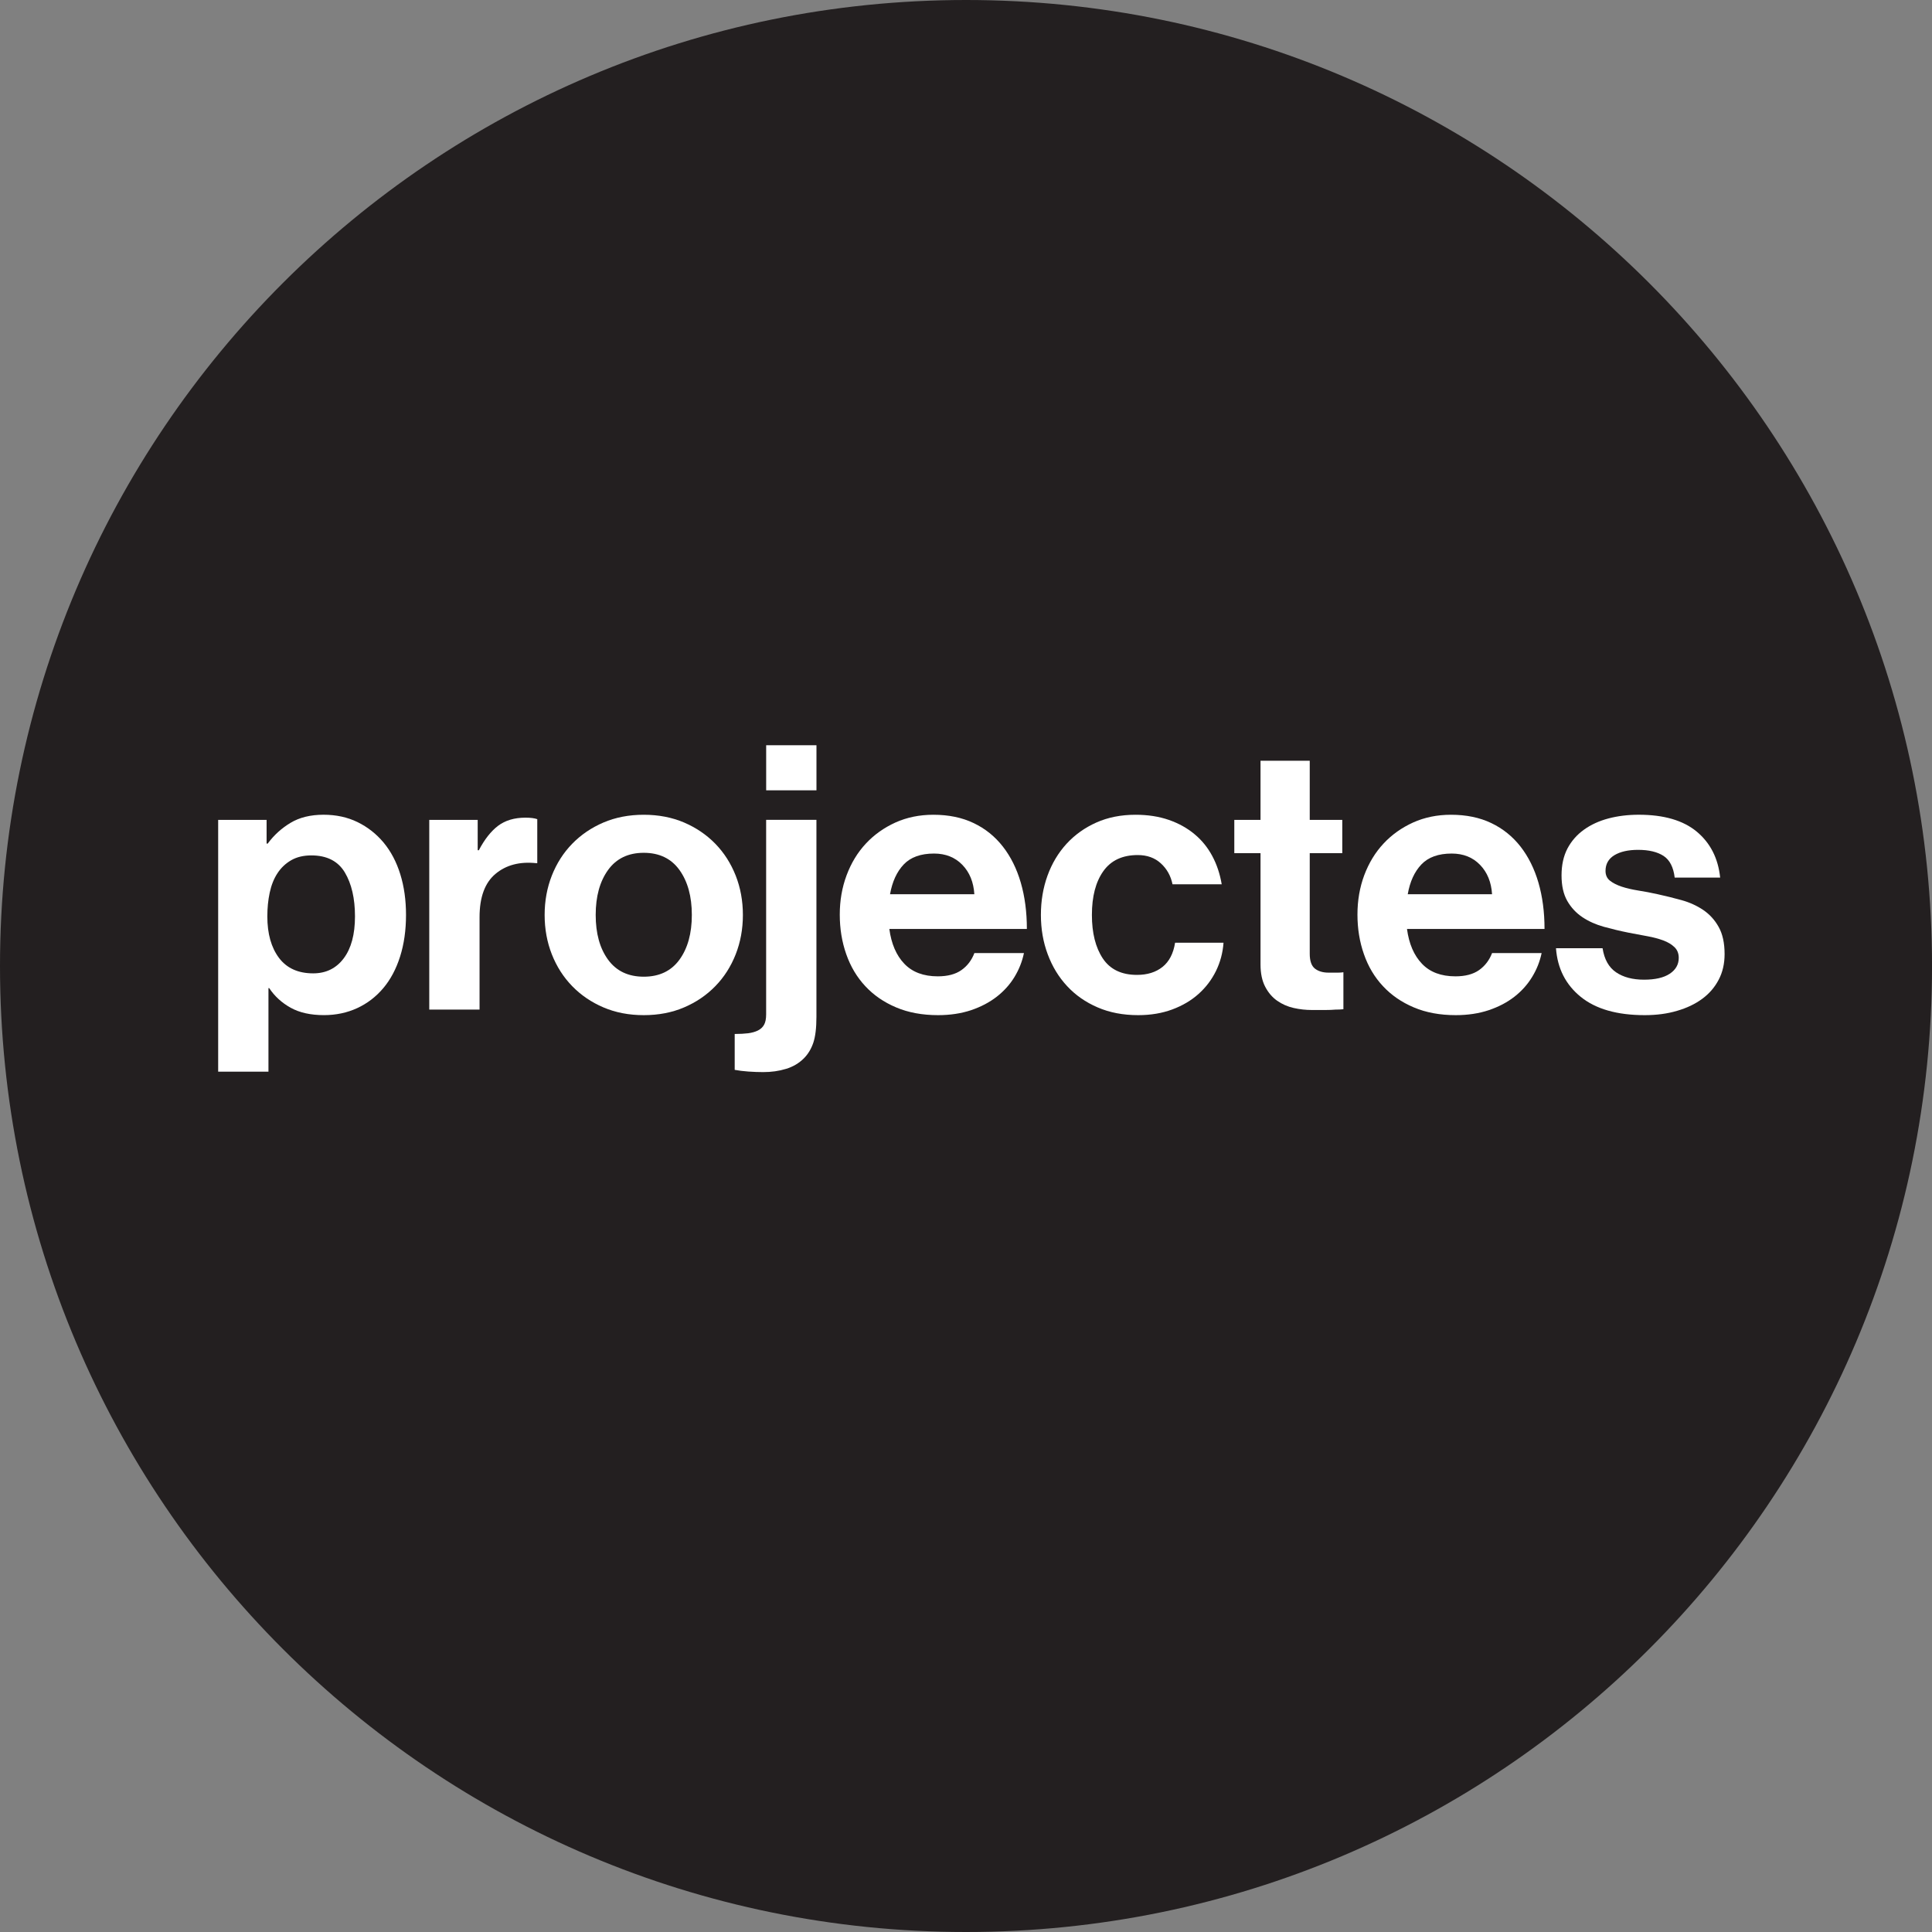 <?xml version="1.0" encoding="utf-8"?>
<!-- Generator: Adobe Illustrator 16.0.3, SVG Export Plug-In . SVG Version: 6.00 Build 0)  -->
<!DOCTYPE svg PUBLIC "-//W3C//DTD SVG 1.1//EN" "http://www.w3.org/Graphics/SVG/1.1/DTD/svg11.dtd">
<svg version="1.1" id="Capa_1" xmlns="http://www.w3.org/2000/svg" xmlns:xlink="http://www.w3.org/1999/xlink" x="0px" y="0px"
	 width="70.535px" height="70.535px" viewBox="0 0 70.535 70.535" enable-background="new 0 0 70.535 70.535" xml:space="preserve">
<rect x="0" y="0" width="70.535" height="70.535" fill="#808080" stroke="none"/>
<path fill="#231F20" d="M35.268,70.535c19.479,0,35.268-15.789,35.268-35.268C70.535,15.79,54.746,0,35.268,0S0,15.79,0,35.268
	C0,54.746,15.789,70.535,35.268,70.535"/>
<g>
	<path fill="#FFFFFF" d="M7.965,29.934h1.768v0.864h0.041c0.225-0.306,0.502-0.558,0.831-0.756c0.328-0.198,0.731-0.297,1.208-0.297
		c0.459,0,0.873,0.09,1.242,0.27c0.369,0.181,0.686,0.43,0.952,0.749c0.265,0.32,0.468,0.705,0.607,1.154
		c0.14,0.45,0.209,0.945,0.209,1.485c0,0.559-0.072,1.064-0.216,1.519c-0.144,0.455-0.349,0.84-0.614,1.154
		c-0.266,0.315-0.583,0.559-0.952,0.729s-0.774,0.256-1.215,0.256c-0.486,0-0.891-0.09-1.215-0.27
		c-0.324-0.18-0.585-0.419-0.783-0.716H9.801v3.051H7.965V29.934z M11.434,35.536c0.468,0,0.839-0.182,1.114-0.547
		c0.274-0.364,0.412-0.875,0.412-1.532c0-0.656-0.124-1.192-0.371-1.606c-0.248-0.413-0.655-0.621-1.222-0.621
		c-0.288,0-0.533,0.059-0.736,0.176s-0.369,0.274-0.5,0.473s-0.225,0.435-0.284,0.709s-0.087,0.564-0.087,0.87
		c0,0.631,0.142,1.135,0.425,1.513C10.469,35.348,10.885,35.536,11.434,35.536z"/>
	<path fill="#FFFFFF" d="M17.441,31.041h0.041c0.207-0.396,0.441-0.693,0.702-0.892c0.261-0.197,0.594-0.297,0.999-0.297
		c0.189,0,0.333,0.019,0.432,0.055v1.606h-0.041c-0.603-0.063-1.098,0.067-1.485,0.392c-0.387,0.323-0.581,0.851-0.581,1.579v3.375
		h-1.836v-6.926h1.768V31.041z"/>
	<path fill="#FFFFFF" d="M23.503,37.062c-0.54,0-1.031-0.094-1.472-0.283c-0.441-0.188-0.821-0.447-1.141-0.776
		c-0.319-0.328-0.567-0.715-0.743-1.161c-0.175-0.445-0.263-0.925-0.263-1.438s0.088-0.992,0.263-1.438
		c0.176-0.445,0.423-0.833,0.743-1.161s0.7-0.587,1.141-0.776c0.441-0.188,0.932-0.283,1.472-0.283s1.03,0.095,1.472,0.283
		c0.44,0.189,0.821,0.448,1.141,0.776c0.319,0.328,0.567,0.716,0.743,1.161c0.175,0.445,0.263,0.925,0.263,1.438
		s-0.088,0.992-0.263,1.438c-0.176,0.446-0.423,0.833-0.743,1.161c-0.32,0.329-0.7,0.588-1.141,0.776
		C24.533,36.968,24.043,37.062,23.503,37.062z M23.503,35.658c0.567,0,1.001-0.207,1.303-0.621c0.301-0.414,0.452-0.959,0.452-1.634
		s-0.151-1.222-0.452-1.641c-0.302-0.418-0.736-0.627-1.303-0.627s-1.001,0.209-1.303,0.627c-0.302,0.419-0.452,0.966-0.452,1.641
		s0.15,1.22,0.452,1.634C22.501,35.451,22.936,35.658,23.503,35.658z"/>
	<path fill="#FFFFFF" d="M27.863,39.141c-0.171,0-0.351-0.007-0.54-0.02c-0.189-0.014-0.355-0.034-0.5-0.062v-1.31
		c0.189,0,0.354-0.009,0.493-0.026c0.139-0.019,0.258-0.052,0.357-0.102s0.173-0.119,0.223-0.209c0.05-0.09,0.075-0.216,0.075-0.378
		v-7.102h1.836v7.195c0,0.405-0.039,0.721-0.115,0.945c-0.077,0.225-0.191,0.414-0.344,0.567c-0.18,0.18-0.398,0.308-0.655,0.385
		C28.437,39.103,28.161,39.141,27.863,39.141z M27.972,27.207h1.836v1.646h-1.836V27.207z"/>
	<path fill="#FFFFFF" d="M34.249,37.062c-0.576,0-1.087-0.094-1.532-0.283c-0.446-0.188-0.822-0.447-1.127-0.776
		c-0.306-0.328-0.538-0.718-0.695-1.168c-0.158-0.449-0.236-0.931-0.236-1.444c0-0.513,0.083-0.992,0.25-1.438s0.4-0.83,0.702-1.154
		c0.302-0.324,0.662-0.58,1.08-0.77c0.418-0.188,0.88-0.283,1.384-0.283c0.558,0,1.048,0.101,1.472,0.304
		c0.423,0.202,0.778,0.488,1.066,0.857s0.506,0.808,0.654,1.315c0.148,0.509,0.223,1.073,0.223,1.694h-5.021
		c0.072,0.54,0.254,0.964,0.547,1.27s0.7,0.459,1.222,0.459c0.36,0,0.648-0.076,0.864-0.229c0.216-0.153,0.373-0.36,0.472-0.621
		h1.809c-0.063,0.306-0.178,0.597-0.344,0.871s-0.383,0.515-0.648,0.722c-0.266,0.207-0.579,0.371-0.938,0.493
		C35.09,37.001,34.69,37.062,34.249,37.062z M34.101,31.162c-0.486,0-0.855,0.133-1.107,0.398s-0.418,0.628-0.5,1.087h3.078
		c-0.027-0.441-0.173-0.799-0.438-1.073C34.868,31.3,34.523,31.162,34.101,31.162z"/>
	<path fill="#FFFFFF" d="M41.553,37.062c-0.55,0-1.043-0.094-1.479-0.283c-0.438-0.188-0.809-0.447-1.114-0.776
		c-0.306-0.328-0.542-0.715-0.708-1.161c-0.167-0.445-0.25-0.925-0.25-1.438s0.08-0.992,0.242-1.438s0.395-0.833,0.695-1.161
		c0.302-0.328,0.664-0.587,1.088-0.776c0.422-0.188,0.898-0.283,1.43-0.283c0.451,0,0.855,0.063,1.216,0.188s0.673,0.3,0.938,0.521
		c0.266,0.22,0.48,0.485,0.647,0.796s0.281,0.655,0.345,1.033h-1.796c-0.063-0.307-0.204-0.561-0.425-0.763
		c-0.221-0.203-0.502-0.304-0.844-0.304c-0.559,0-0.977,0.195-1.256,0.587s-0.418,0.925-0.418,1.6c0,0.657,0.132,1.186,0.397,1.586
		c0.266,0.401,0.683,0.602,1.249,0.602c0.378,0,0.688-0.097,0.932-0.291c0.242-0.193,0.396-0.487,0.459-0.884h1.768
		c-0.026,0.369-0.119,0.713-0.275,1.032c-0.158,0.32-0.369,0.599-0.635,0.837c-0.266,0.239-0.586,0.428-0.959,0.567
		S42.012,37.062,41.553,37.062z"/>
	<path fill="#FFFFFF" d="M45.063,29.934h0.957v-2.16h1.797v2.16h1.188v1.215h-1.188v3.673c0,0.261,0.063,0.44,0.188,0.54
		c0.127,0.099,0.293,0.148,0.5,0.148h0.352c0.063,0,0.125-0.005,0.189-0.014v1.35c-0.092,0.009-0.189,0.014-0.299,0.014
		c-0.098,0.009-0.219,0.014-0.363,0.014s-0.307,0-0.486,0c-0.225,0-0.447-0.024-0.668-0.074s-0.422-0.138-0.602-0.264
		s-0.326-0.297-0.438-0.513c-0.113-0.216-0.17-0.486-0.17-0.811v-4.063h-0.957V29.934z"/>
	<path fill="#FFFFFF" d="M53.148,37.062c-0.576,0-1.086-0.094-1.531-0.283c-0.445-0.188-0.822-0.447-1.127-0.776
		c-0.307-0.328-0.539-0.718-0.695-1.168c-0.158-0.449-0.236-0.931-0.236-1.444c0-0.513,0.082-0.992,0.248-1.438
		c0.168-0.445,0.4-0.83,0.703-1.154c0.301-0.324,0.662-0.58,1.08-0.77c0.418-0.188,0.879-0.283,1.383-0.283
		c0.559,0,1.049,0.101,1.473,0.304c0.422,0.202,0.777,0.488,1.066,0.857c0.287,0.369,0.506,0.808,0.654,1.315
		c0.148,0.509,0.223,1.073,0.223,1.694h-5.021c0.072,0.54,0.254,0.964,0.547,1.27c0.291,0.306,0.699,0.459,1.221,0.459
		c0.361,0,0.648-0.076,0.865-0.229c0.215-0.153,0.373-0.36,0.473-0.621h1.809c-0.064,0.306-0.178,0.597-0.346,0.871
		c-0.166,0.274-0.381,0.515-0.646,0.722s-0.578,0.371-0.939,0.493C53.99,37.001,53.59,37.062,53.148,37.062z M53,31.162
		c-0.486,0-0.855,0.133-1.107,0.398s-0.418,0.628-0.498,1.087h3.078c-0.027-0.441-0.174-0.799-0.439-1.073S53.424,31.162,53,31.162z
		"/>
	<path fill="#FFFFFF" d="M60.047,37.062c-1.008,0-1.787-0.223-2.336-0.668s-0.85-1.037-0.904-1.775h1.701
		c0.063,0.405,0.227,0.698,0.492,0.878s0.605,0.27,1.02,0.27c0.406,0,0.719-0.071,0.939-0.216c0.219-0.144,0.33-0.338,0.33-0.58
		c0-0.162-0.053-0.293-0.156-0.392c-0.104-0.1-0.238-0.181-0.404-0.243s-0.359-0.115-0.58-0.155
		c-0.221-0.041-0.447-0.083-0.682-0.128c-0.314-0.063-0.619-0.136-0.912-0.217c-0.291-0.081-0.553-0.197-0.783-0.351
		c-0.229-0.153-0.414-0.351-0.553-0.594s-0.209-0.554-0.209-0.932s0.072-0.704,0.215-0.979c0.145-0.274,0.346-0.504,0.602-0.688
		s0.557-0.322,0.898-0.412s0.711-0.135,1.105-0.135c0.918,0,1.625,0.207,2.121,0.621c0.494,0.414,0.777,0.972,0.85,1.674h-1.66
		c-0.045-0.378-0.18-0.642-0.404-0.79c-0.227-0.148-0.537-0.223-0.932-0.223c-0.361,0-0.648,0.065-0.865,0.195
		c-0.215,0.131-0.324,0.322-0.324,0.574c0,0.153,0.055,0.272,0.162,0.357c0.109,0.086,0.25,0.158,0.426,0.217
		s0.379,0.105,0.607,0.142c0.23,0.036,0.467,0.081,0.709,0.135c0.287,0.063,0.578,0.135,0.871,0.216s0.555,0.2,0.789,0.357
		c0.234,0.158,0.424,0.365,0.566,0.621c0.145,0.257,0.217,0.588,0.217,0.992c0,0.352-0.072,0.664-0.217,0.938
		c-0.143,0.274-0.344,0.507-0.6,0.695c-0.256,0.189-0.563,0.336-0.918,0.438C60.873,37.01,60.479,37.062,60.047,37.062z"/>
</g>
<g>
</g>
<g>
</g>
<g>
</g>
<g>
</g>
<g>
</g>
<g>
</g>
</svg>
